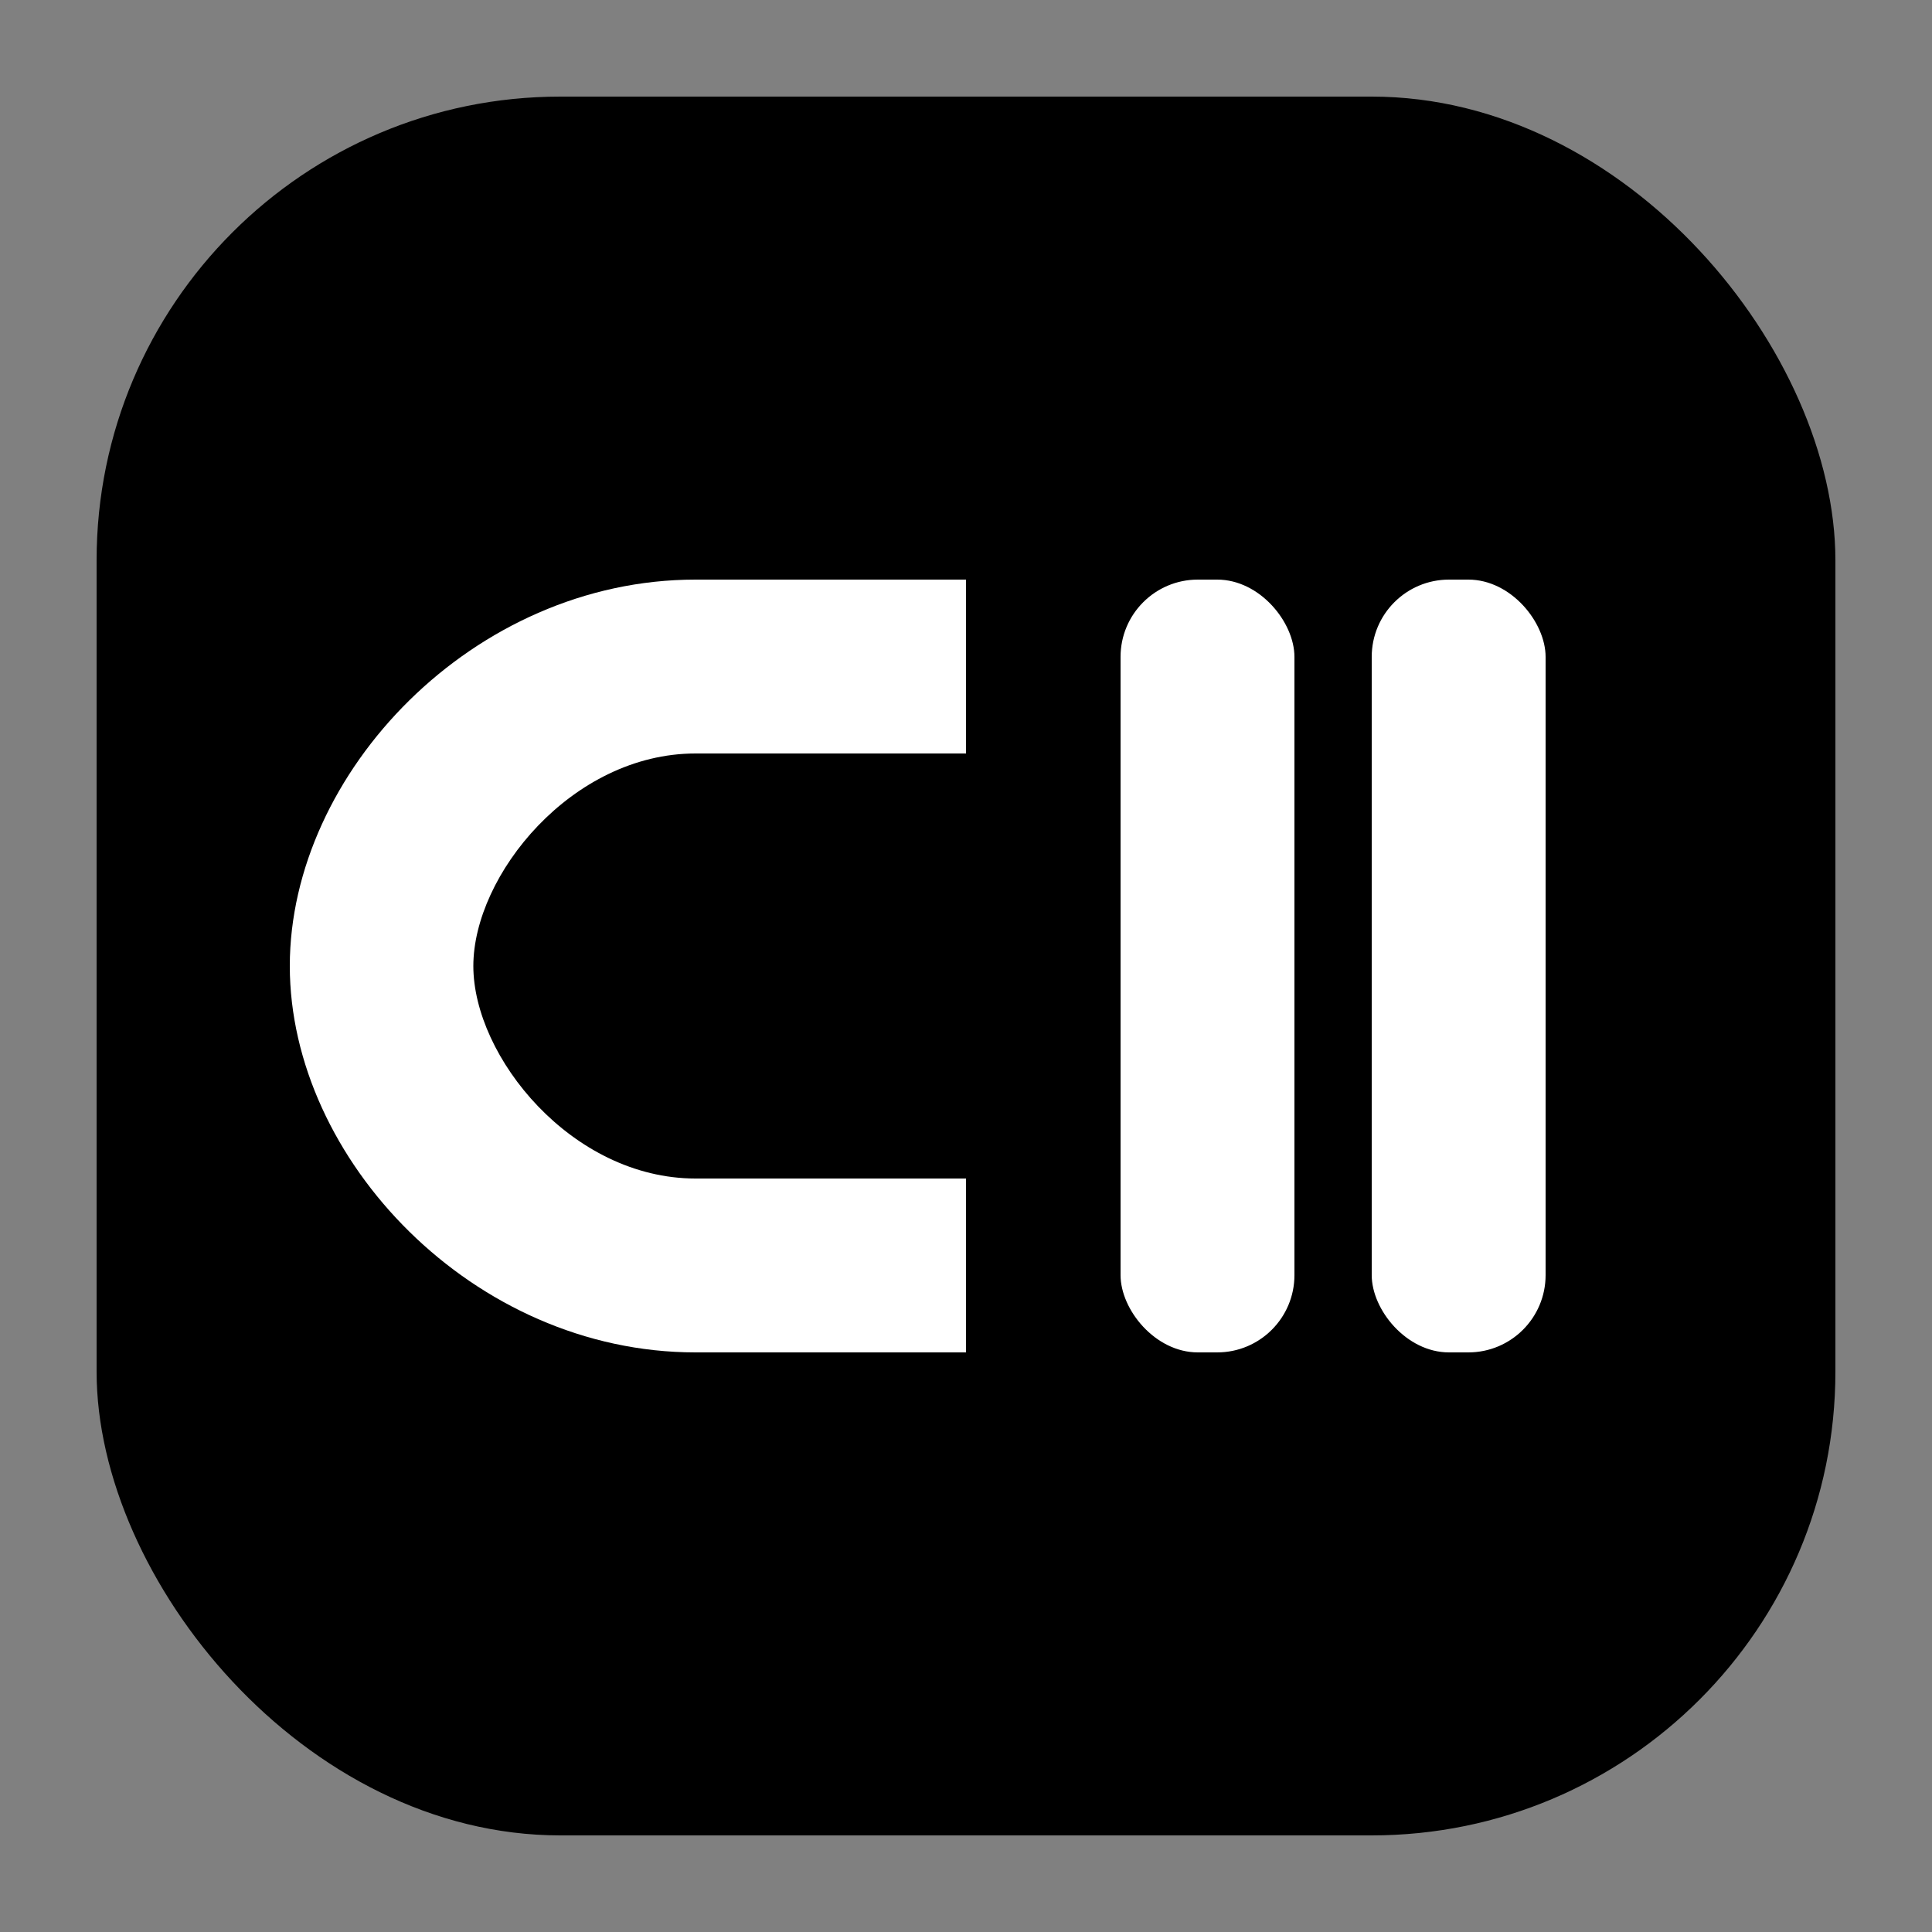 <svg xmlns="http://www.w3.org/2000/svg" viewBox="0 0 100 100">
  <rect x="0" y="0" width="100" height="100" fill="#808080" stroke="none"/>
  <rect x="5" y="5" width="90" height="90" rx="24" fill="#000000"/>
  <path fill="#ffffff" d="M36 30c-11.5 0-21 10-21 20s9.5 20 21 20h14v-9H36c-6.4 0-11.5-6.3-11.5-11s5.1-11 11.5-11h14v-9H36z"/>
  <rect x="58" y="30" width="9" height="40" fill="#ffffff" rx="4"/>
  <rect x="71" y="30" width="9" height="40" fill="#ffffff" rx="4"/>
</svg>
